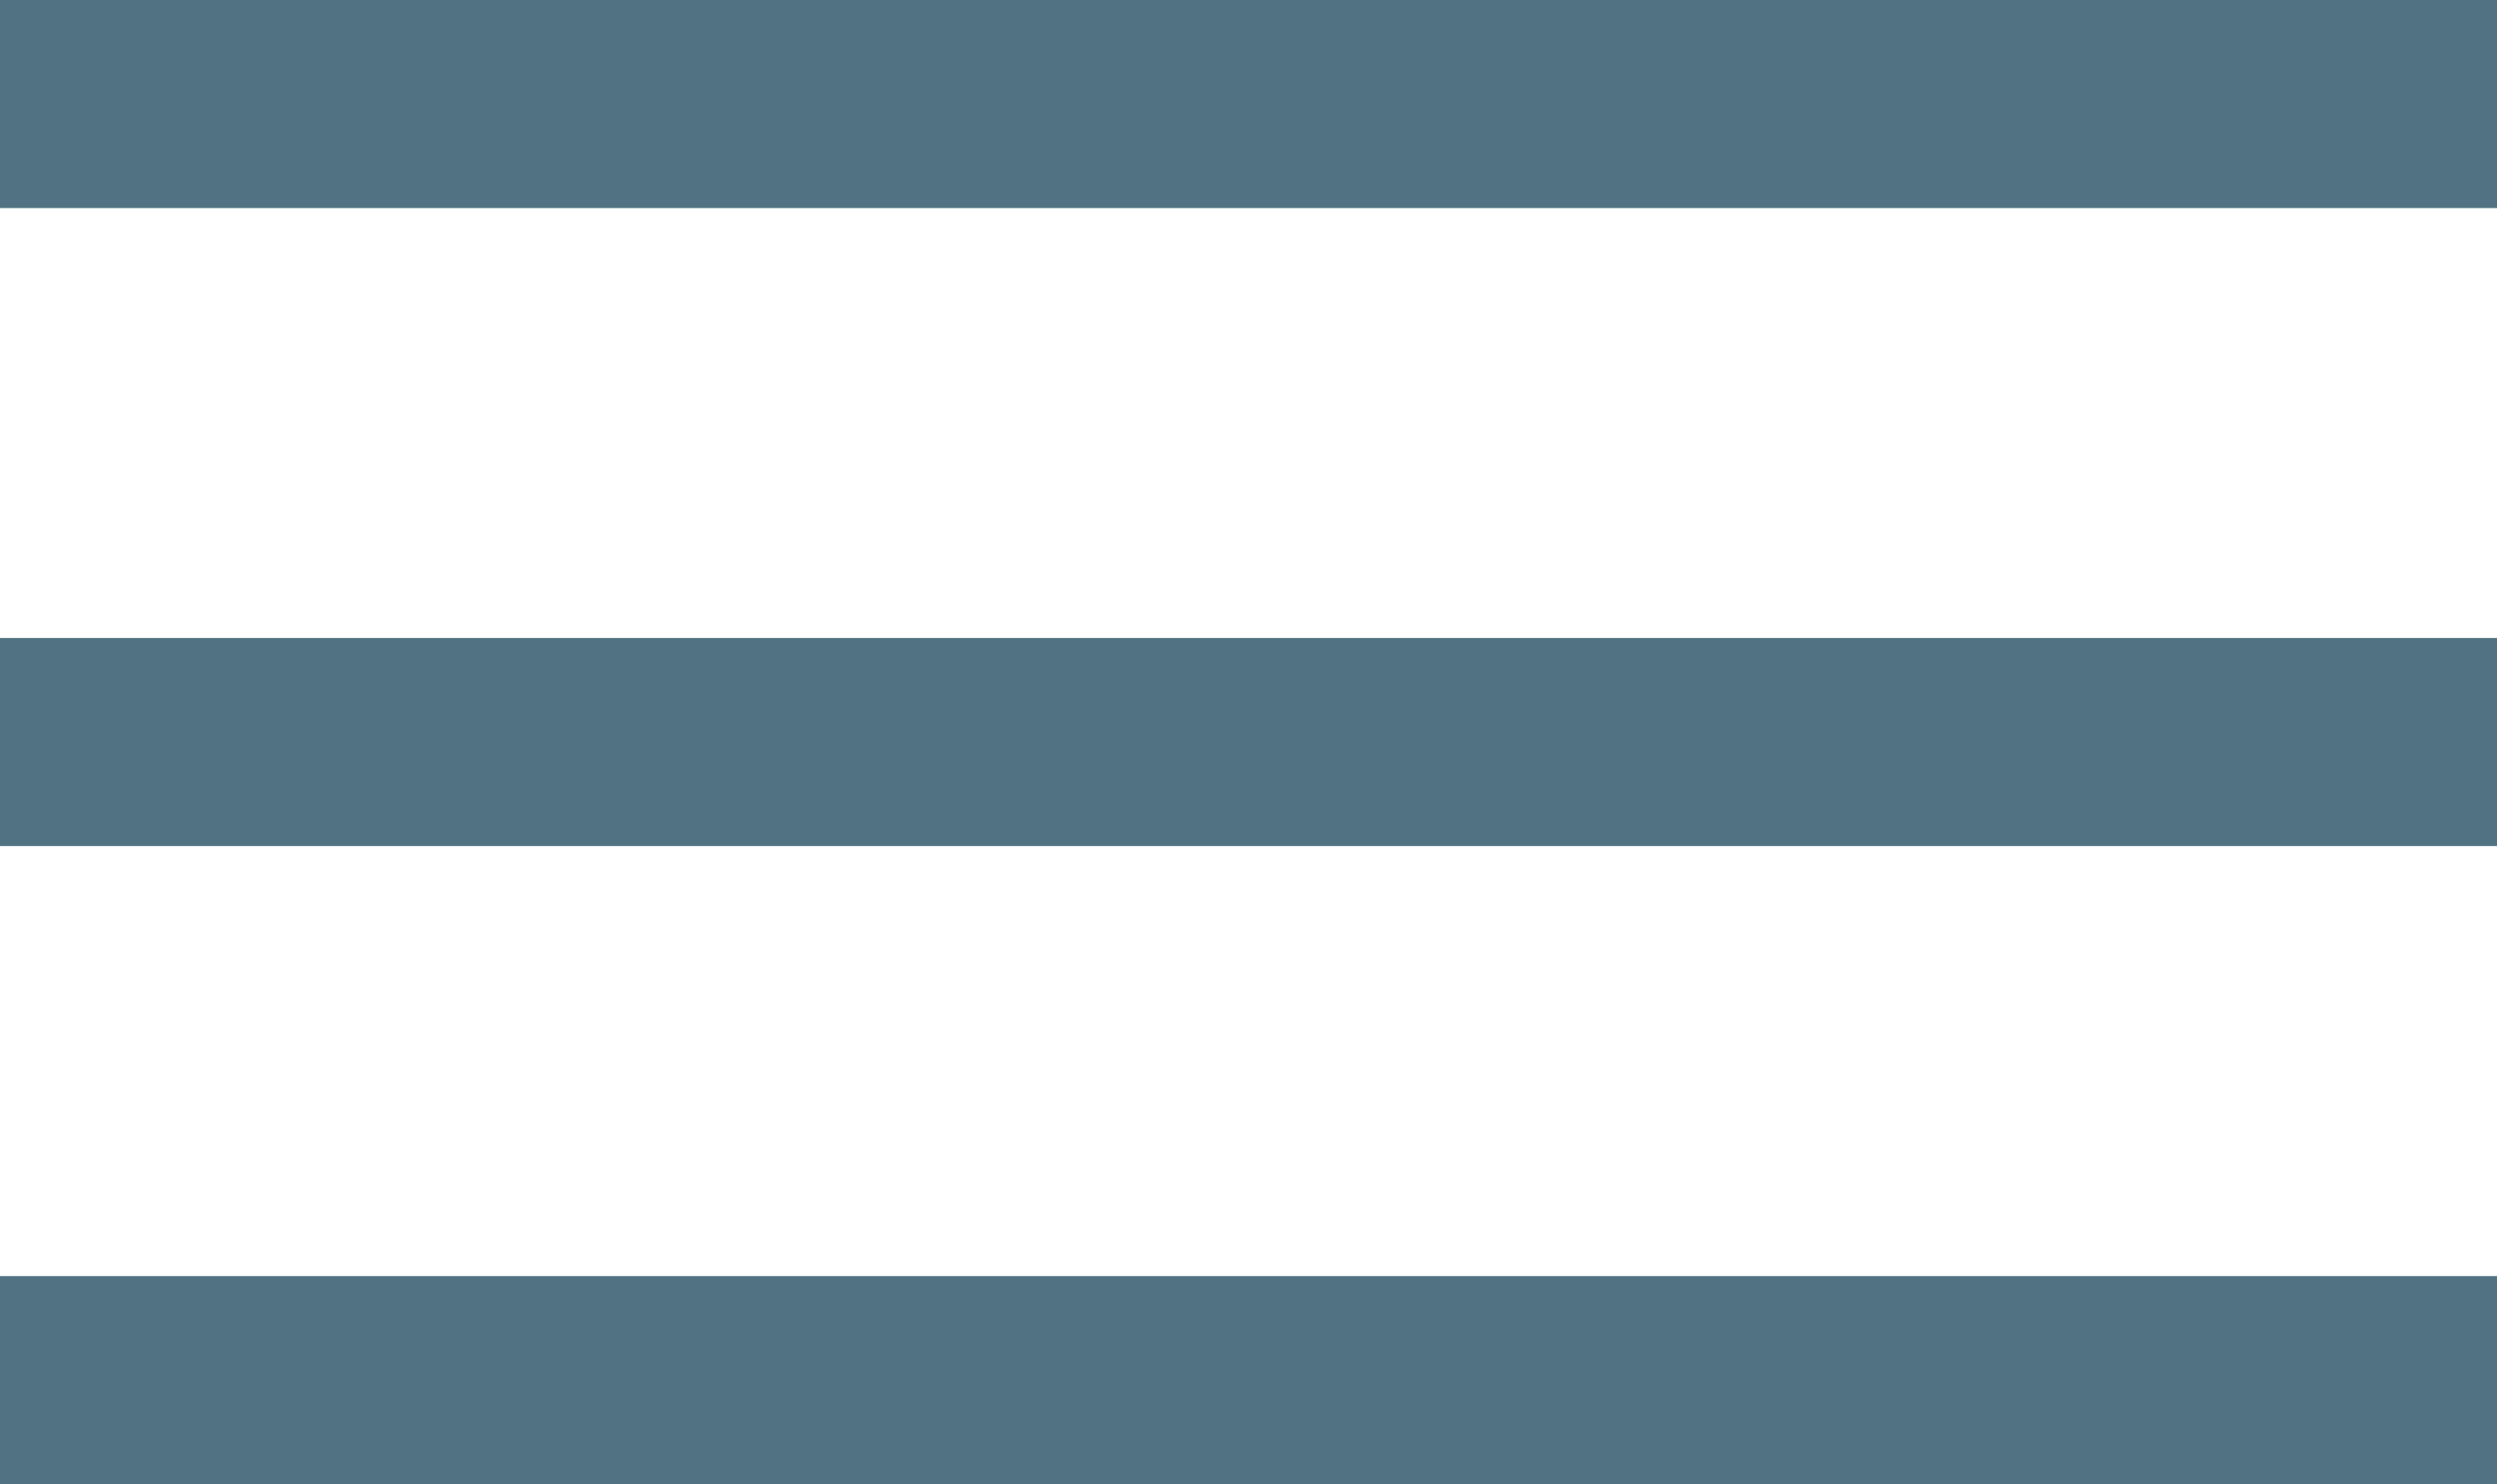 <svg xmlns="http://www.w3.org/2000/svg" width="24" height="14.267" viewBox="0 0 24 14.267">
  <g id="Group_76" data-name="Group 76" transform="translate(-953.182 -32.5)">
    <path id="Path_186" data-name="Path 186" d="M2372.5,42h24" transform="translate(-1419.318 -8.5)" fill="none" stroke="#517282" stroke-width="2"/>
    <path id="Path_187" data-name="Path 187" d="M2372.5,42h24" transform="translate(-1419.318 -2.367)" fill="none" stroke="#517282" stroke-width="2"/>
    <path id="Path_188" data-name="Path 188" d="M2372.5,42h24" transform="translate(-1419.318 3.767)" fill="none" stroke="#517282" stroke-width="2"/>
  </g>
</svg>
